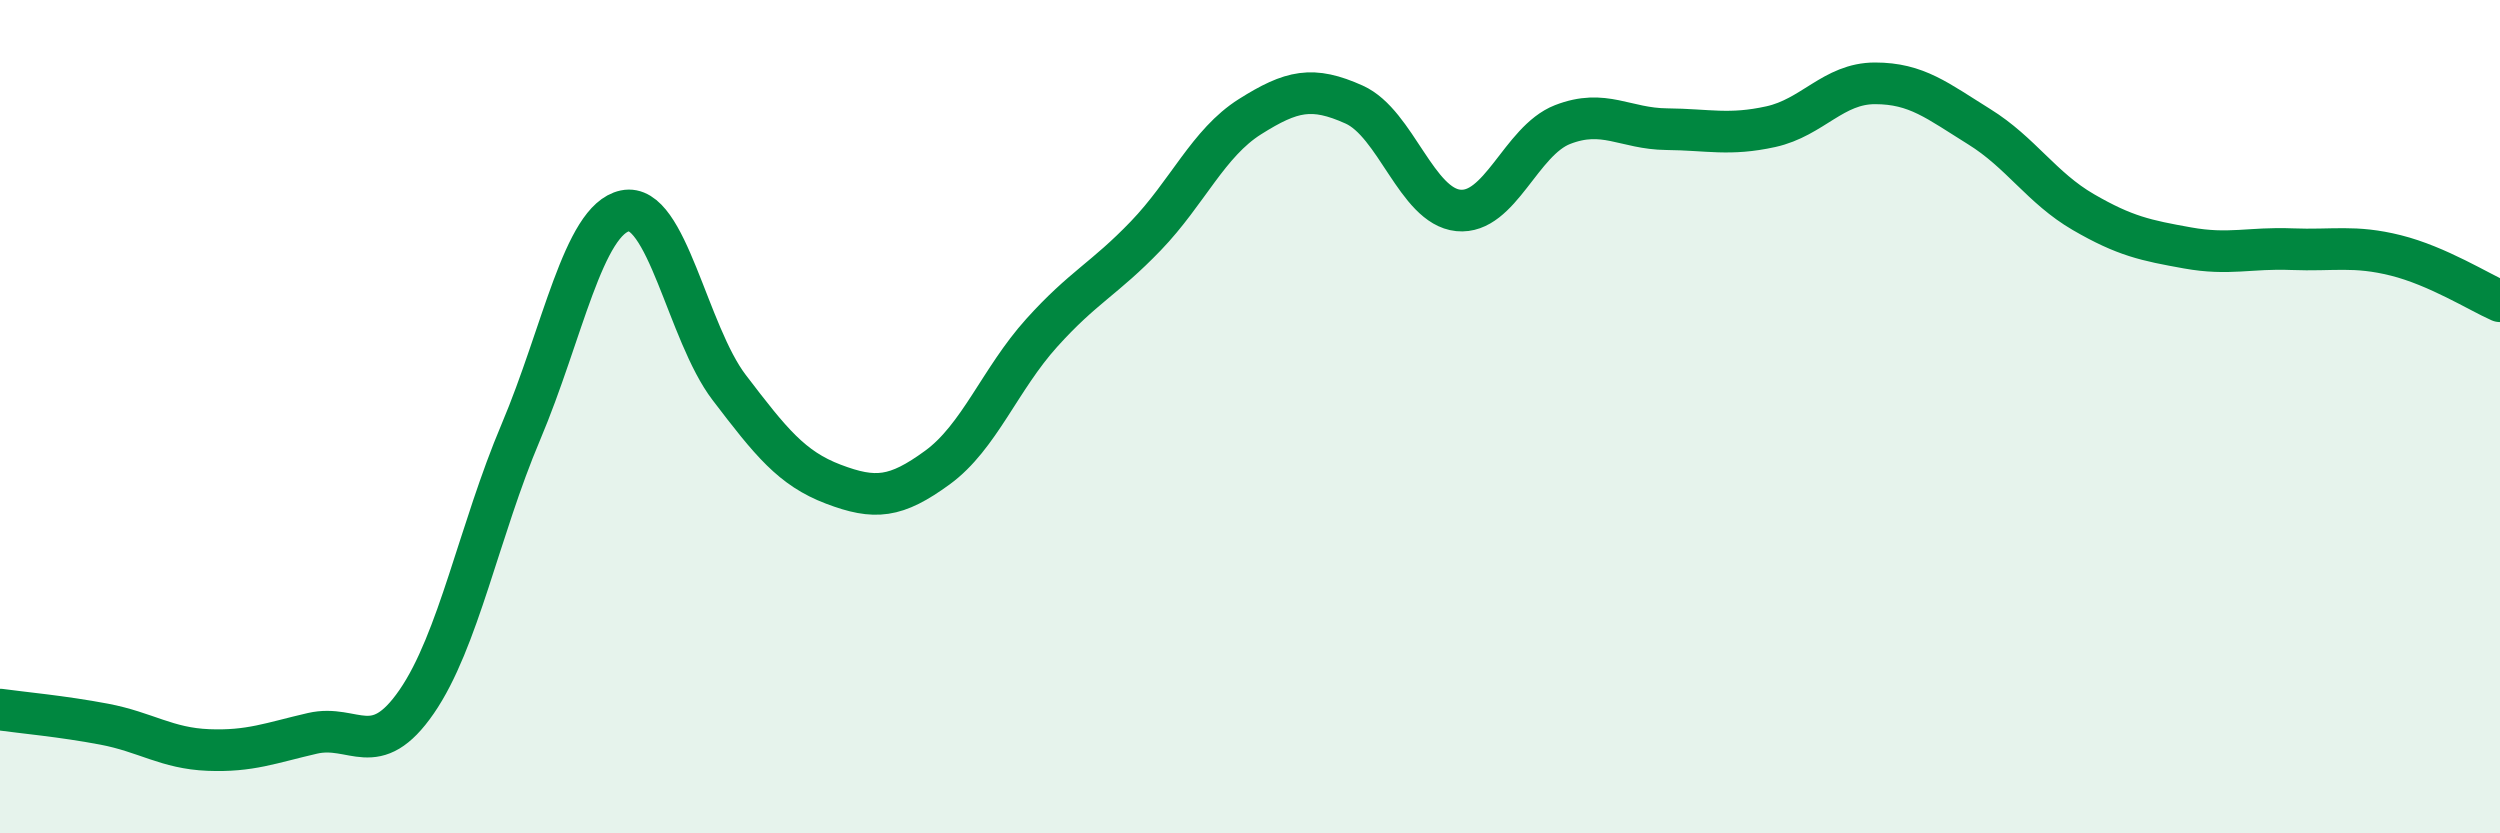 
    <svg width="60" height="20" viewBox="0 0 60 20" xmlns="http://www.w3.org/2000/svg">
      <path
        d="M 0,17.03 C 0.5,17.1 1.5,17.19 2.5,17.38 C 3.5,17.57 4,17.96 5,18 C 6,18.04 6.5,17.83 7.5,17.6 C 8.5,17.37 9,18.29 10,16.84 C 11,15.39 11.5,12.73 12.5,10.37 C 13.5,8.01 14,5.27 15,5.06 C 16,4.85 16.5,7.99 17.5,9.3 C 18.5,10.61 19,11.24 20,11.62 C 21,12 21.5,11.95 22.5,11.22 C 23.5,10.49 24,9.1 25,7.99 C 26,6.88 26.5,6.7 27.5,5.66 C 28.5,4.62 29,3.43 30,2.8 C 31,2.17 31.5,2.06 32.5,2.51 C 33.5,2.96 34,4.95 35,5.05 C 36,5.15 36.5,3.38 37.5,2.99 C 38.5,2.6 39,3.09 40,3.1 C 41,3.11 41.5,3.26 42.5,3.04 C 43.5,2.82 44,2 45,2 C 46,2 46.5,2.42 47.5,3.04 C 48.5,3.66 49,4.51 50,5.09 C 51,5.67 51.5,5.77 52.5,5.95 C 53.5,6.13 54,5.94 55,5.98 C 56,6.02 56.5,5.88 57.5,6.13 C 58.5,6.38 59.5,7.01 60,7.23L60 20L0 20Z"
        fill="#008740"
        opacity="0.1"
        stroke-linecap="round"
        stroke-linejoin="round"
      />
      <path
        d="M 0,17.03 C 0.5,17.1 1.5,17.19 2.5,17.38 C 3.5,17.57 4,17.96 5,18 C 6,18.04 6.5,17.83 7.5,17.6 C 8.5,17.37 9,18.29 10,16.84 C 11,15.39 11.5,12.73 12.5,10.37 C 13.5,8.01 14,5.27 15,5.06 C 16,4.85 16.5,7.99 17.5,9.3 C 18.5,10.61 19,11.24 20,11.62 C 21,12 21.5,11.95 22.5,11.22 C 23.5,10.49 24,9.1 25,7.99 C 26,6.88 26.5,6.7 27.5,5.66 C 28.5,4.62 29,3.43 30,2.8 C 31,2.17 31.5,2.06 32.5,2.51 C 33.5,2.96 34,4.95 35,5.05 C 36,5.15 36.5,3.38 37.5,2.99 C 38.5,2.6 39,3.09 40,3.1 C 41,3.11 41.5,3.26 42.5,3.04 C 43.5,2.82 44,2 45,2 C 46,2 46.5,2.42 47.5,3.04 C 48.5,3.66 49,4.51 50,5.09 C 51,5.67 51.5,5.77 52.5,5.95 C 53.5,6.13 54,5.94 55,5.98 C 56,6.02 56.5,5.88 57.5,6.13 C 58.5,6.38 59.5,7.01 60,7.23"
        stroke="#008740"
        stroke-width="1"
        fill="none"
        stroke-linecap="round"
        stroke-linejoin="round"
      />
    </svg>
  